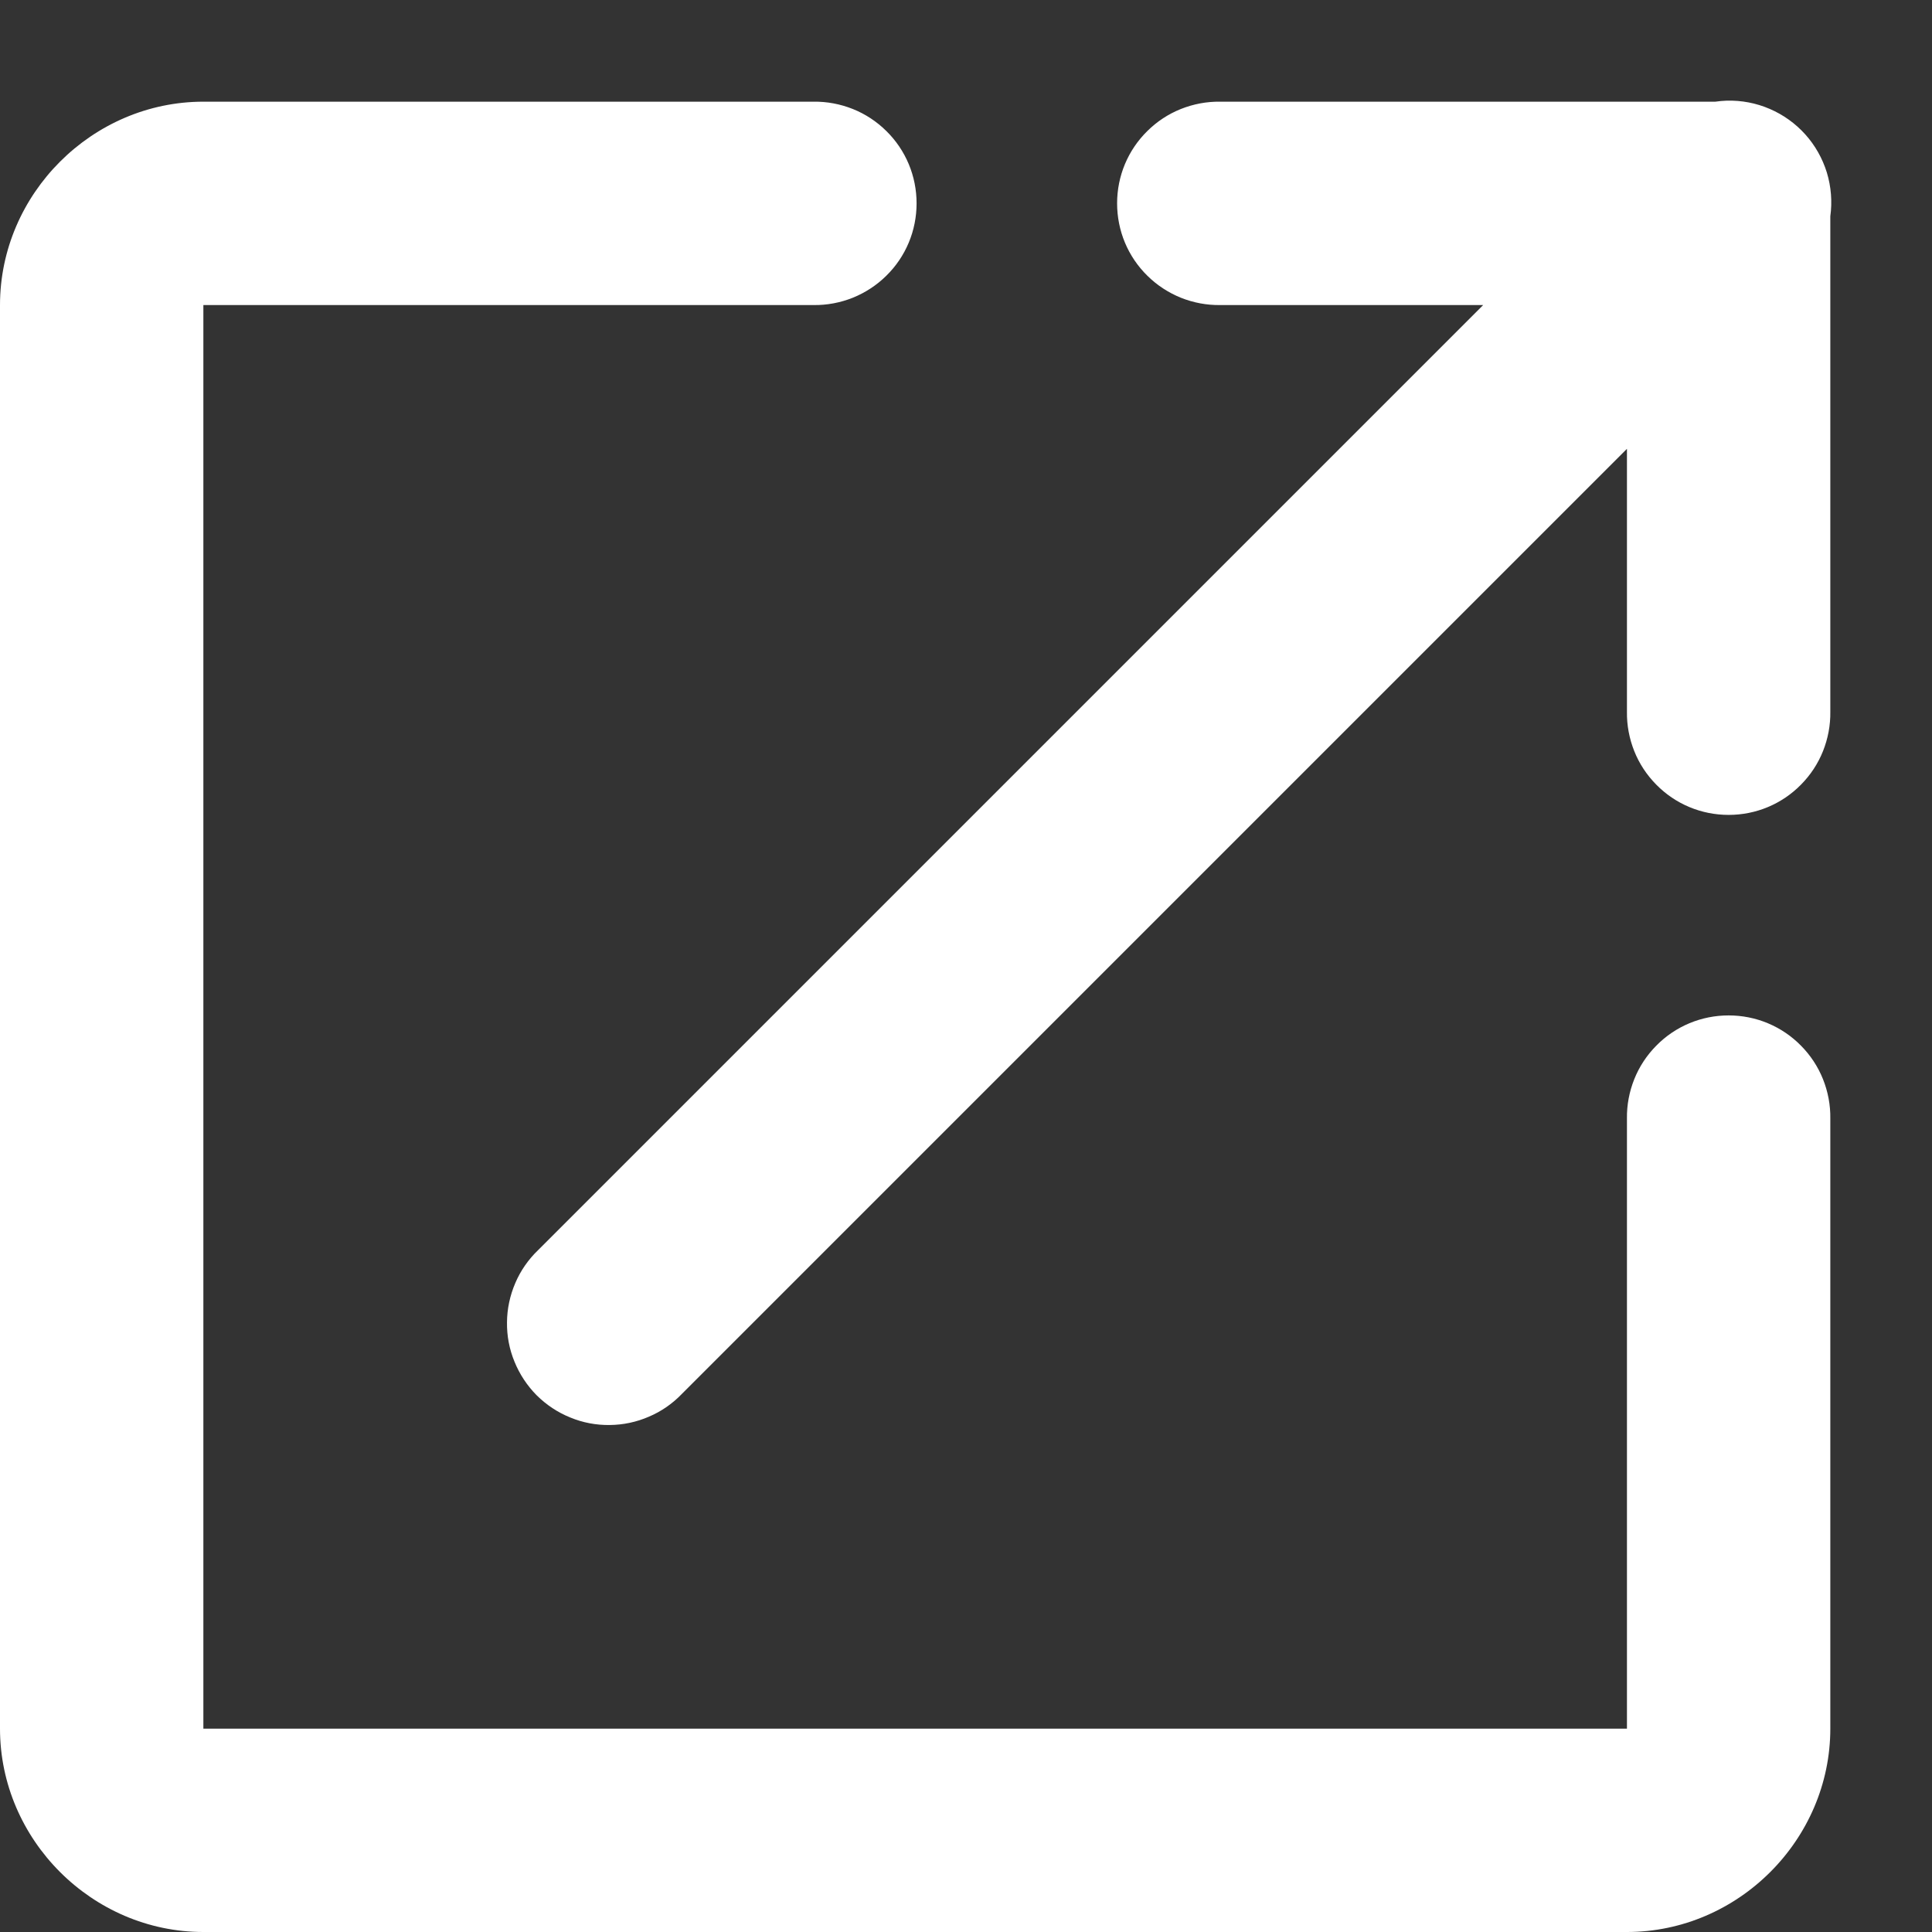 <svg width="19" height="19" viewBox="0 0 19 19" fill="none" xmlns="http://www.w3.org/2000/svg">
<rect x="0" y="0" width="19" height="19" fill="#333333" stroke="none"/>
<path d="M16.98 0.99C16.943 0.991 16.906 0.995 16.869 1H12C11.867 0.998 11.736 1.023 11.613 1.072C11.49 1.121 11.378 1.195 11.284 1.288C11.189 1.381 11.114 1.492 11.063 1.614C11.012 1.736 10.986 1.867 10.986 2C10.986 2.132 11.012 2.264 11.063 2.386C11.114 2.508 11.189 2.619 11.284 2.712C11.378 2.805 11.49 2.878 11.613 2.928C11.736 2.977 11.867 3.002 12 3H14.586L5.293 12.293C5.197 12.385 5.12 12.495 5.068 12.617C5.015 12.74 4.987 12.871 4.986 13.004C4.984 13.137 5.009 13.269 5.06 13.392C5.11 13.515 5.184 13.627 5.278 13.722C5.373 13.816 5.484 13.89 5.608 13.94C5.731 13.991 5.863 14.016 5.996 14.014C6.129 14.013 6.26 13.985 6.382 13.932C6.505 13.88 6.615 13.803 6.707 13.707L16 4.414V7C15.998 7.132 16.023 7.264 16.072 7.387C16.121 7.51 16.195 7.622 16.288 7.716C16.381 7.811 16.492 7.886 16.614 7.937C16.736 7.988 16.867 8.014 17 8.014C17.133 8.014 17.264 7.988 17.386 7.937C17.508 7.886 17.619 7.811 17.712 7.716C17.805 7.622 17.879 7.51 17.928 7.387C17.977 7.264 18.002 7.132 18 7V2.127C18.02 1.983 18.008 1.836 17.966 1.697C17.923 1.558 17.851 1.43 17.754 1.322C17.657 1.214 17.537 1.128 17.404 1.071C17.27 1.013 17.126 0.986 16.98 0.99ZM2 1C0.907 1 0 1.907 0 3V17C0 18.093 0.907 19 2 19H16C17.093 19 18 18.093 18 17V11C18.002 10.867 17.977 10.736 17.928 10.613C17.879 10.49 17.805 10.378 17.712 10.284C17.619 10.189 17.508 10.114 17.386 10.063C17.264 10.012 17.133 9.986 17 9.986C16.867 9.986 16.736 10.012 16.614 10.063C16.492 10.114 16.381 10.189 16.288 10.284C16.195 10.378 16.121 10.49 16.072 10.613C16.023 10.736 15.998 10.867 16 11V17H2V3H8C8.133 3.002 8.264 2.977 8.387 2.928C8.51 2.878 8.622 2.805 8.716 2.712C8.811 2.619 8.886 2.508 8.937 2.386C8.988 2.264 9.014 2.132 9.014 2C9.014 1.867 8.988 1.736 8.937 1.614C8.886 1.492 8.811 1.381 8.716 1.288C8.622 1.195 8.51 1.121 8.387 1.072C8.264 1.023 8.133 0.998 8 1H2Z" fill="white"/>
</svg>
